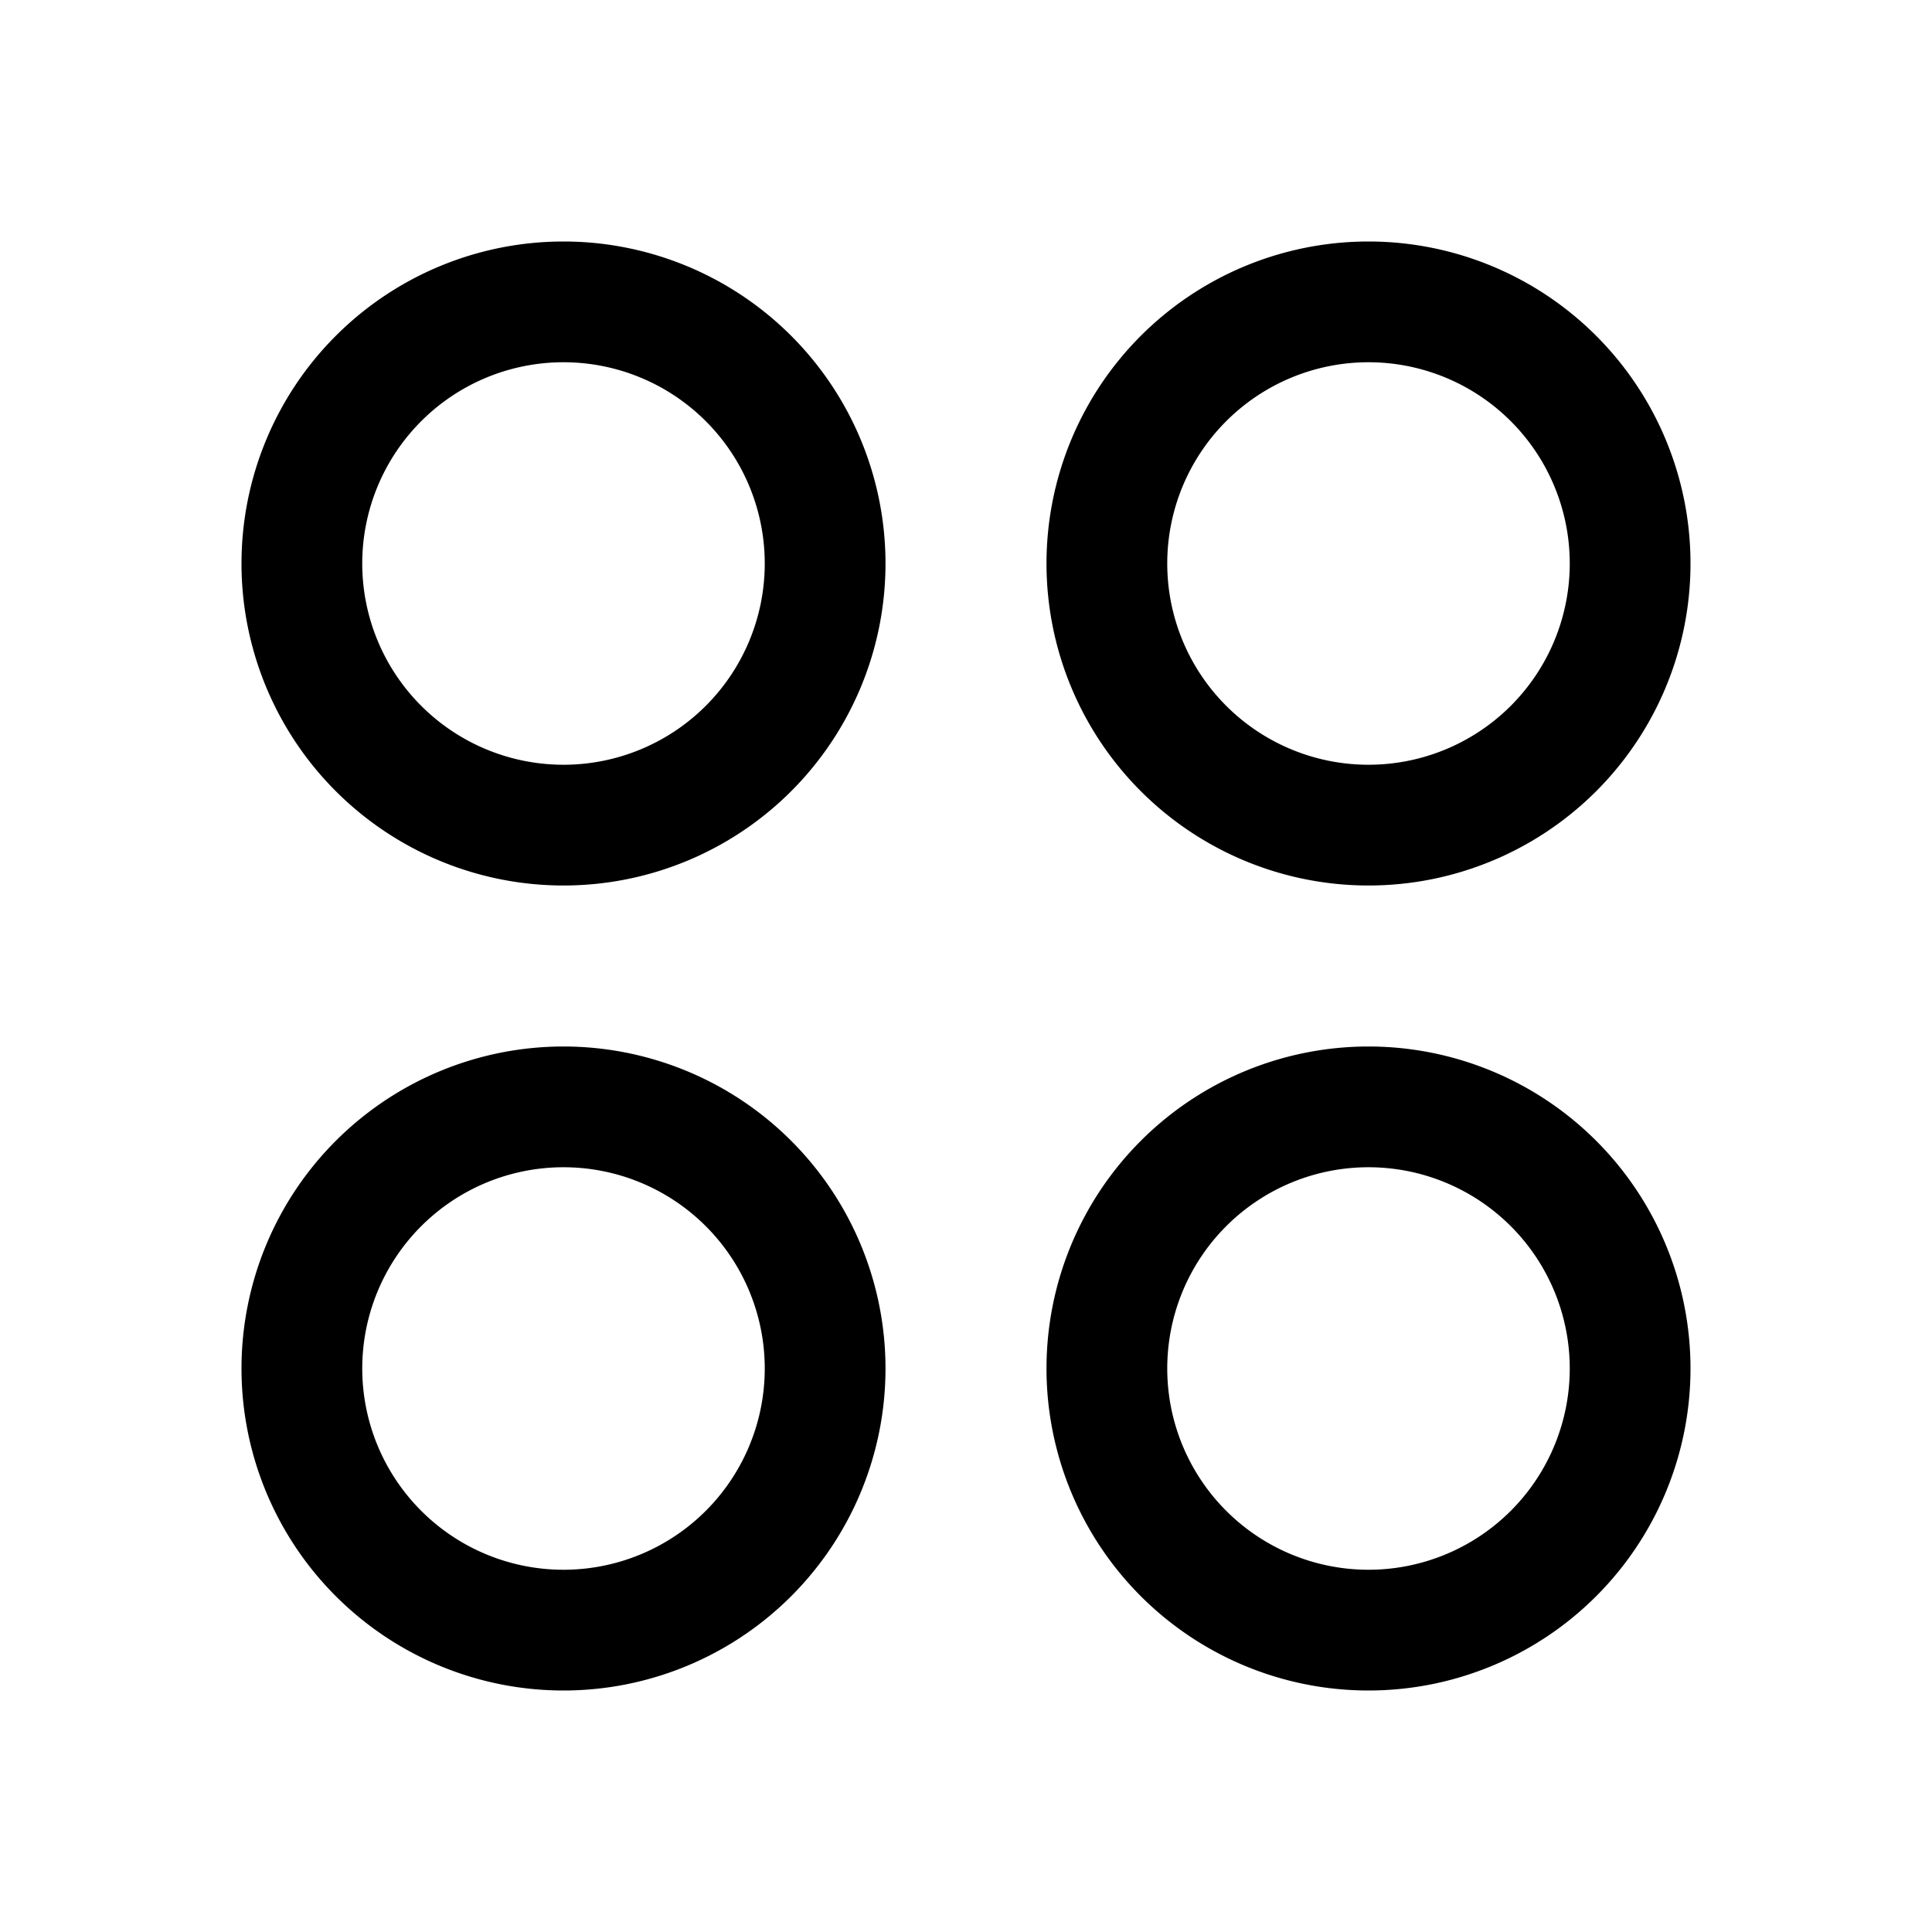 <svg width="24" height="24" viewBox="0 0 24 24" xmlns="http://www.w3.org/2000/svg"><path d="M11 7a4 4 0 1 0-8 0 4 4 0 0 0 8 0ZM9.5 7a2.5 2.5 0 1 1-5 0 2.5 2.5 0 0 1 5 0ZM21 7a4 4 0 1 0-8 0 4 4 0 0 0 8 0Zm-1.5 0a2.5 2.5 0 1 1-5 0 2.5 2.5 0 0 1 5 0ZM7 21a4 4 0 1 1 0-8 4 4 0 0 1 0 8Zm0-1.5a2.5 2.5 0 1 0 0-5 2.5 2.5 0 0 0 0 5ZM21 17a4 4 0 1 0-8 0 4 4 0 0 0 8 0Zm-1.5 0a2.5 2.5 0 1 1-5 0 2.5 2.5 0 0 1 5 0Z"/></svg>